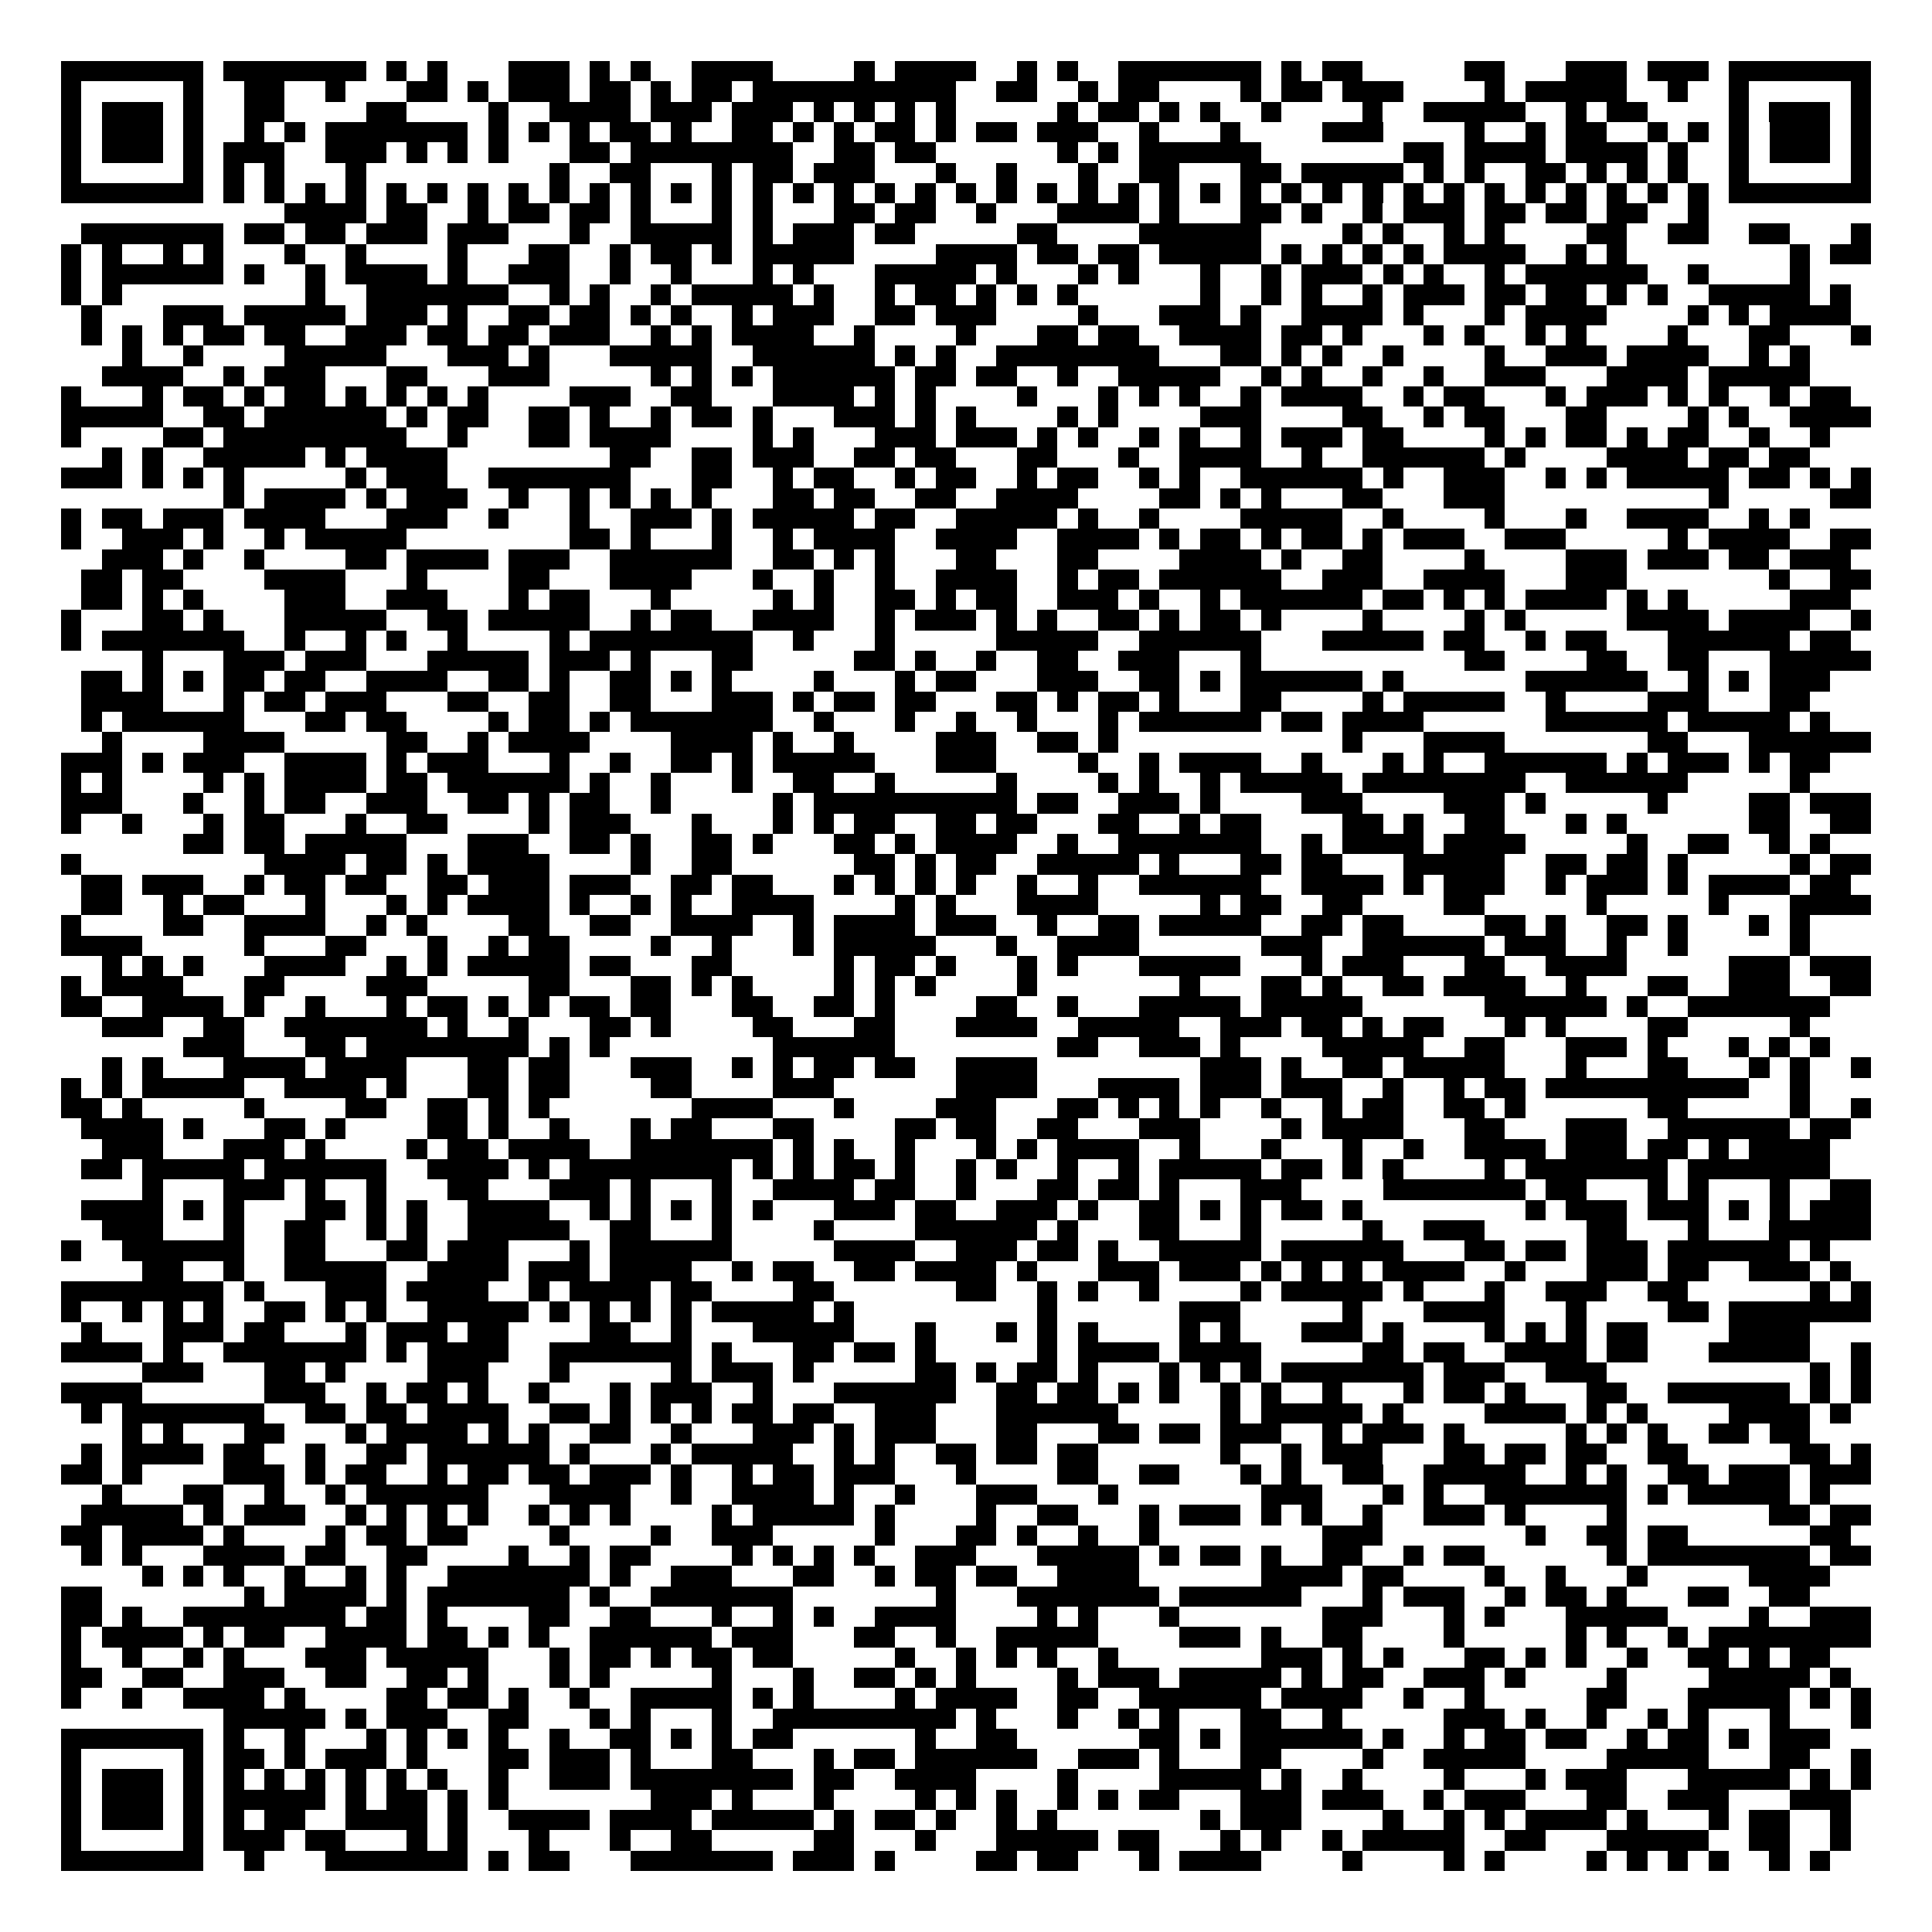 <svg xmlns="http://www.w3.org/2000/svg" width="176" height="176" viewBox="0 0 95 95" shape-rendering="crispEdges"><path fill="#ffffff" d="M0 0h95v95H0z"/><path stroke="#000000" d="M3 3.5h7m1 0h7m1 0h1m1 0h1m3 0h3m1 0h1m1 0h1m2 0h4m4 0h1m1 0h4m2 0h1m1 0h1m2 0h7m1 0h1m1 0h2m5 0h2m3 0h3m1 0h3m1 0h7M3 4.5h1m5 0h1m2 0h2m2 0h1m3 0h2m1 0h1m1 0h3m1 0h2m1 0h1m1 0h2m1 0h10m2 0h2m2 0h1m1 0h2m4 0h1m1 0h2m1 0h3m4 0h1m1 0h5m2 0h1m2 0h1m5 0h1M3 5.5h1m1 0h3m1 0h1m2 0h2m4 0h2m4 0h1m2 0h4m1 0h3m1 0h3m1 0h1m1 0h1m1 0h1m1 0h1m5 0h1m1 0h2m1 0h1m1 0h1m2 0h1m4 0h1m2 0h5m2 0h1m1 0h2m4 0h1m1 0h3m1 0h1M3 6.5h1m1 0h3m1 0h1m2 0h1m1 0h1m1 0h7m1 0h1m1 0h1m1 0h1m1 0h2m1 0h1m2 0h2m1 0h1m1 0h1m1 0h2m1 0h1m1 0h2m1 0h3m2 0h1m3 0h1m4 0h3m4 0h1m2 0h1m1 0h2m2 0h1m1 0h1m1 0h1m1 0h3m1 0h1M3 7.5h1m1 0h3m1 0h1m1 0h3m2 0h3m1 0h1m1 0h1m1 0h1m3 0h2m1 0h8m2 0h2m1 0h2m6 0h1m1 0h1m1 0h6m7 0h2m1 0h4m1 0h4m1 0h1m2 0h1m1 0h3m1 0h1M3 8.5h1m5 0h1m1 0h1m1 0h1m3 0h1m9 0h1m2 0h2m3 0h1m1 0h2m1 0h3m3 0h1m2 0h1m3 0h1m2 0h2m3 0h2m1 0h5m1 0h1m1 0h1m2 0h2m1 0h1m1 0h1m1 0h1m2 0h1m5 0h1M3 9.5h7m1 0h1m1 0h1m1 0h1m1 0h1m1 0h1m1 0h1m1 0h1m1 0h1m1 0h1m1 0h1m1 0h1m1 0h1m1 0h1m1 0h1m1 0h1m1 0h1m1 0h1m1 0h1m1 0h1m1 0h1m1 0h1m1 0h1m1 0h1m1 0h1m1 0h1m1 0h1m1 0h1m1 0h1m1 0h1m1 0h1m1 0h1m1 0h1m1 0h1m1 0h1m1 0h1m1 0h1m1 0h1m1 0h7M14 10.5h4m1 0h2m2 0h1m1 0h2m1 0h2m1 0h1m3 0h1m1 0h1m3 0h2m1 0h2m2 0h1m3 0h4m1 0h1m3 0h2m1 0h1m2 0h1m1 0h3m1 0h2m1 0h2m1 0h2m2 0h1M4 11.5h7m1 0h2m1 0h2m1 0h3m1 0h3m3 0h1m2 0h5m1 0h1m1 0h3m1 0h2m5 0h2m4 0h6m4 0h1m1 0h1m2 0h1m1 0h1m4 0h2m2 0h2m2 0h2m3 0h1M3 12.5h1m1 0h1m2 0h1m1 0h1m3 0h1m2 0h1m4 0h1m3 0h2m2 0h1m1 0h2m1 0h1m1 0h5m4 0h4m1 0h2m1 0h2m1 0h5m1 0h1m1 0h1m1 0h1m1 0h1m1 0h4m2 0h1m1 0h1m8 0h1m1 0h2M3 13.5h1m1 0h6m1 0h1m2 0h1m1 0h4m1 0h1m2 0h3m2 0h1m2 0h1m3 0h1m1 0h1m3 0h5m1 0h1m3 0h1m1 0h1m3 0h1m2 0h1m1 0h3m1 0h1m1 0h1m2 0h1m1 0h6m2 0h1m4 0h1M3 14.5h1m1 0h1m9 0h1m2 0h7m2 0h1m1 0h1m2 0h1m1 0h5m1 0h1m2 0h1m1 0h2m1 0h1m1 0h1m1 0h1m6 0h1m2 0h1m1 0h1m2 0h1m1 0h3m1 0h2m1 0h2m1 0h1m1 0h1m2 0h5m1 0h1M4 15.5h1m3 0h3m1 0h5m1 0h3m1 0h1m2 0h2m1 0h2m1 0h1m1 0h1m2 0h1m1 0h3m2 0h2m1 0h3m4 0h1m3 0h3m1 0h1m2 0h4m1 0h1m3 0h1m1 0h4m4 0h1m1 0h1m1 0h4M4 16.5h1m1 0h1m1 0h1m1 0h2m1 0h2m2 0h3m1 0h2m1 0h2m1 0h3m2 0h1m1 0h1m1 0h4m2 0h1m4 0h1m3 0h2m1 0h2m2 0h4m1 0h2m1 0h1m3 0h1m1 0h1m2 0h1m1 0h1m4 0h1m3 0h2m3 0h1M6 17.5h1m2 0h1m4 0h5m3 0h3m1 0h1m3 0h5m2 0h6m1 0h1m1 0h1m2 0h8m3 0h2m1 0h1m1 0h1m2 0h1m4 0h1m2 0h3m1 0h4m2 0h1m1 0h1M5 18.5h4m2 0h1m1 0h3m3 0h2m3 0h3m5 0h1m1 0h1m1 0h1m1 0h6m1 0h2m1 0h2m2 0h1m2 0h5m2 0h1m1 0h1m2 0h1m2 0h1m2 0h3m3 0h4m1 0h5M3 19.5h1m3 0h1m1 0h2m1 0h1m1 0h2m1 0h1m1 0h1m1 0h1m1 0h1m4 0h3m2 0h2m3 0h4m1 0h1m1 0h1m4 0h1m3 0h1m1 0h1m1 0h1m2 0h1m1 0h4m2 0h1m1 0h2m3 0h1m1 0h3m1 0h1m1 0h1m2 0h1m1 0h2M3 20.5h5m2 0h2m1 0h6m1 0h1m1 0h2m2 0h2m1 0h1m2 0h1m1 0h2m1 0h1m3 0h3m1 0h1m1 0h1m4 0h1m1 0h1m4 0h3m4 0h2m2 0h1m1 0h2m3 0h2m4 0h1m1 0h1m2 0h4M3 21.5h1m4 0h2m1 0h9m2 0h1m3 0h2m1 0h4m4 0h1m1 0h1m3 0h3m1 0h3m1 0h1m1 0h1m2 0h1m1 0h1m2 0h1m1 0h3m1 0h2m4 0h1m1 0h1m1 0h2m1 0h1m1 0h2m2 0h1m2 0h1M5 22.5h1m1 0h1m2 0h5m1 0h1m1 0h4m8 0h2m2 0h2m1 0h3m2 0h2m1 0h2m3 0h2m3 0h1m2 0h4m2 0h1m2 0h6m1 0h1m4 0h4m1 0h2m1 0h2M3 23.5h3m1 0h1m1 0h1m1 0h1m5 0h1m1 0h3m2 0h7m3 0h2m2 0h1m1 0h2m2 0h1m1 0h2m2 0h1m1 0h2m2 0h1m1 0h1m2 0h6m1 0h1m2 0h3m2 0h1m1 0h1m1 0h5m1 0h2m1 0h1m1 0h1M11 24.5h1m1 0h4m1 0h1m1 0h3m2 0h1m2 0h1m1 0h1m1 0h1m1 0h1m3 0h2m1 0h2m2 0h2m2 0h4m4 0h2m1 0h1m1 0h1m3 0h2m3 0h3m10 0h1m5 0h2M3 25.5h1m1 0h2m1 0h3m1 0h4m3 0h3m2 0h1m3 0h1m2 0h3m1 0h1m1 0h5m1 0h2m2 0h5m1 0h1m2 0h1m4 0h5m2 0h1m4 0h1m3 0h1m2 0h4m2 0h1m1 0h1M3 26.5h1m2 0h3m1 0h1m2 0h1m1 0h5m8 0h2m1 0h1m3 0h1m2 0h1m1 0h4m2 0h4m2 0h4m1 0h1m1 0h2m1 0h1m1 0h2m1 0h1m1 0h3m2 0h3m5 0h1m1 0h4m2 0h2M5 27.5h3m1 0h1m2 0h1m4 0h2m1 0h4m1 0h3m2 0h6m2 0h2m1 0h1m1 0h1m3 0h2m3 0h2m4 0h4m1 0h1m2 0h2m4 0h1m4 0h3m1 0h3m1 0h2m1 0h3M4 28.5h2m1 0h2m4 0h4m3 0h1m4 0h2m3 0h4m3 0h1m2 0h1m2 0h1m2 0h4m2 0h1m1 0h2m1 0h6m2 0h3m2 0h4m3 0h3m7 0h1m2 0h2M4 29.5h2m1 0h1m1 0h1m4 0h3m2 0h3m3 0h1m1 0h2m3 0h1m5 0h1m1 0h1m2 0h2m1 0h1m1 0h2m2 0h3m1 0h1m2 0h1m1 0h6m1 0h2m1 0h1m1 0h1m1 0h4m1 0h1m1 0h1m5 0h3M3 30.5h1m3 0h2m1 0h1m3 0h5m2 0h2m1 0h5m2 0h1m1 0h2m2 0h4m2 0h1m1 0h3m1 0h1m1 0h1m2 0h2m1 0h1m1 0h2m1 0h1m4 0h1m4 0h1m1 0h1m5 0h4m1 0h4m2 0h1M3 31.5h1m1 0h7m2 0h1m2 0h1m1 0h1m2 0h1m4 0h1m1 0h8m2 0h1m3 0h1m5 0h5m2 0h6m3 0h5m1 0h2m2 0h1m1 0h2m3 0h6m1 0h2M7 32.5h1m3 0h3m1 0h3m3 0h5m1 0h3m1 0h1m3 0h2m5 0h2m1 0h1m2 0h1m2 0h2m2 0h3m3 0h1m10 0h2m4 0h2m2 0h2m3 0h5M4 33.5h2m1 0h1m1 0h1m1 0h2m1 0h2m2 0h4m2 0h2m1 0h1m2 0h2m1 0h1m1 0h1m4 0h1m3 0h1m1 0h2m3 0h3m2 0h2m1 0h1m1 0h6m1 0h1m6 0h6m2 0h1m1 0h1m1 0h3M4 34.5h4m3 0h1m1 0h2m1 0h3m3 0h2m2 0h2m2 0h2m3 0h3m1 0h1m1 0h2m1 0h2m3 0h2m1 0h1m1 0h2m1 0h1m3 0h2m4 0h1m1 0h5m2 0h1m4 0h3m3 0h2M4 35.5h1m1 0h6m3 0h2m1 0h2m4 0h1m1 0h2m1 0h1m1 0h7m2 0h1m3 0h1m2 0h1m2 0h1m3 0h1m1 0h6m1 0h2m1 0h4m6 0h6m1 0h5m1 0h1M5 36.5h1m4 0h4m5 0h2m2 0h1m1 0h4m4 0h4m1 0h1m2 0h1m4 0h3m2 0h2m1 0h1m11 0h1m3 0h4m7 0h2m3 0h6M3 37.5h3m1 0h1m1 0h3m2 0h4m1 0h1m1 0h3m3 0h1m2 0h1m2 0h2m1 0h1m1 0h5m3 0h3m4 0h1m2 0h1m1 0h4m2 0h1m3 0h1m1 0h1m2 0h6m1 0h1m1 0h3m1 0h1m1 0h2M3 38.5h1m1 0h1m4 0h1m1 0h1m1 0h4m1 0h2m1 0h6m1 0h1m2 0h1m3 0h1m2 0h2m2 0h1m5 0h1m4 0h1m1 0h1m2 0h1m1 0h5m1 0h8m2 0h6m5 0h1M3 39.5h3m3 0h1m2 0h1m1 0h2m2 0h3m2 0h2m1 0h1m1 0h2m2 0h1m5 0h1m1 0h10m1 0h2m2 0h3m1 0h1m4 0h3m4 0h3m1 0h1m5 0h1m4 0h2m1 0h3M3 40.5h1m2 0h1m3 0h1m1 0h2m3 0h1m2 0h2m4 0h1m1 0h3m3 0h1m3 0h1m1 0h1m1 0h2m2 0h2m1 0h2m3 0h2m2 0h1m1 0h2m4 0h2m1 0h1m2 0h2m3 0h1m1 0h1m6 0h2m2 0h2M9 41.5h2m1 0h2m1 0h5m3 0h3m2 0h2m1 0h1m2 0h2m1 0h1m3 0h2m1 0h1m1 0h4m2 0h1m2 0h7m2 0h1m1 0h4m1 0h4m5 0h1m2 0h2m2 0h1m1 0h1M3 42.5h1m9 0h4m1 0h2m1 0h1m1 0h4m4 0h1m2 0h2m6 0h2m1 0h1m1 0h2m2 0h5m1 0h1m3 0h2m1 0h2m3 0h5m2 0h2m1 0h2m1 0h1m5 0h1m1 0h2M4 43.5h2m1 0h3m2 0h1m1 0h2m1 0h2m2 0h2m1 0h3m1 0h3m2 0h2m1 0h2m3 0h1m1 0h1m1 0h1m1 0h1m2 0h1m2 0h1m2 0h6m2 0h4m1 0h1m1 0h3m2 0h1m1 0h3m1 0h1m1 0h4m1 0h2M4 44.5h2m2 0h1m1 0h2m3 0h1m3 0h1m1 0h1m1 0h4m1 0h1m2 0h1m1 0h1m2 0h4m4 0h1m1 0h1m3 0h4m5 0h1m1 0h2m2 0h2m4 0h2m5 0h1m5 0h1m3 0h4M3 45.5h1m4 0h2m2 0h4m2 0h1m1 0h1m4 0h2m2 0h2m2 0h4m2 0h1m1 0h4m1 0h3m2 0h1m2 0h2m1 0h5m2 0h2m1 0h2m4 0h2m1 0h1m2 0h2m1 0h1m3 0h1m1 0h1M3 46.5h4m5 0h1m3 0h2m3 0h1m2 0h1m1 0h2m4 0h1m2 0h1m3 0h1m1 0h5m3 0h1m2 0h4m6 0h3m2 0h6m1 0h3m2 0h1m2 0h1m5 0h1M5 47.5h1m1 0h1m1 0h1m3 0h4m2 0h1m1 0h1m1 0h5m1 0h2m3 0h2m5 0h1m1 0h2m1 0h1m3 0h1m1 0h1m3 0h5m3 0h1m1 0h3m3 0h2m2 0h4m5 0h3m1 0h3M3 48.5h1m1 0h4m3 0h2m4 0h3m5 0h2m3 0h2m1 0h1m1 0h1m4 0h1m1 0h1m1 0h1m4 0h1m7 0h1m3 0h2m1 0h1m2 0h2m1 0h4m2 0h1m3 0h2m2 0h3m2 0h2M3 49.5h2m2 0h4m1 0h1m2 0h1m3 0h1m1 0h2m1 0h1m1 0h1m1 0h2m1 0h2m3 0h2m2 0h2m1 0h1m4 0h2m2 0h1m3 0h5m1 0h5m6 0h6m1 0h1m2 0h7M5 50.5h3m2 0h2m2 0h7m1 0h1m2 0h1m3 0h2m1 0h1m4 0h2m3 0h2m3 0h4m2 0h5m2 0h3m1 0h2m1 0h1m1 0h2m3 0h1m1 0h1m4 0h2m5 0h1M9 51.5h3m3 0h2m1 0h8m1 0h1m1 0h1m8 0h6m8 0h2m2 0h3m1 0h1m4 0h5m2 0h2m3 0h3m1 0h1m3 0h1m1 0h1m1 0h1M5 52.5h1m1 0h1m3 0h4m1 0h4m3 0h2m1 0h2m3 0h3m2 0h1m1 0h1m1 0h2m1 0h2m2 0h4m8 0h3m1 0h1m2 0h2m1 0h5m3 0h1m3 0h2m3 0h1m1 0h1m2 0h1M3 53.5h1m1 0h1m1 0h5m2 0h4m1 0h1m3 0h2m1 0h2m4 0h2m4 0h3m6 0h4m3 0h4m1 0h3m1 0h3m2 0h1m2 0h1m1 0h2m1 0h10m2 0h1M3 54.5h2m1 0h1m5 0h1m4 0h2m2 0h2m1 0h1m1 0h1m7 0h4m3 0h1m4 0h3m3 0h2m1 0h1m1 0h1m1 0h1m2 0h1m2 0h1m1 0h2m2 0h2m1 0h1m6 0h2m5 0h1m2 0h1M4 55.5h4m1 0h1m3 0h2m1 0h1m4 0h2m1 0h1m2 0h1m3 0h1m1 0h2m3 0h2m4 0h2m1 0h2m2 0h2m3 0h3m4 0h1m1 0h4m3 0h2m3 0h3m2 0h6m1 0h2M5 56.5h3m3 0h3m1 0h1m4 0h1m1 0h2m1 0h4m2 0h7m1 0h1m1 0h1m2 0h1m3 0h1m1 0h1m1 0h4m2 0h1m3 0h1m3 0h1m2 0h1m2 0h4m1 0h3m1 0h2m1 0h1m1 0h4M4 57.5h2m1 0h5m1 0h6m2 0h4m1 0h1m1 0h8m1 0h1m1 0h1m1 0h2m1 0h1m2 0h1m1 0h1m2 0h1m2 0h1m1 0h5m1 0h2m1 0h1m1 0h1m4 0h1m1 0h7m1 0h7M7 58.5h1m3 0h3m1 0h1m2 0h1m3 0h2m3 0h3m1 0h1m3 0h1m2 0h4m1 0h2m2 0h1m3 0h2m1 0h2m1 0h1m3 0h3m4 0h7m1 0h2m3 0h1m1 0h1m3 0h1m2 0h2M4 59.5h4m1 0h1m1 0h1m3 0h2m1 0h1m1 0h1m2 0h4m2 0h1m1 0h1m1 0h1m1 0h1m1 0h1m3 0h3m1 0h2m2 0h3m1 0h1m2 0h2m1 0h1m1 0h1m1 0h2m1 0h1m8 0h1m1 0h3m1 0h3m1 0h1m1 0h1m1 0h3M5 60.5h3m3 0h1m2 0h2m2 0h1m1 0h1m2 0h5m2 0h2m3 0h1m4 0h1m4 0h6m1 0h1m3 0h2m3 0h1m5 0h1m2 0h3m5 0h2m3 0h1m3 0h5M3 61.5h1m2 0h6m2 0h2m3 0h2m1 0h3m3 0h1m1 0h6m5 0h4m2 0h3m1 0h2m1 0h1m2 0h5m1 0h6m3 0h2m1 0h2m1 0h3m1 0h6m1 0h1M7 62.5h2m2 0h1m2 0h5m2 0h4m1 0h3m1 0h4m2 0h1m1 0h2m2 0h2m1 0h4m1 0h1m3 0h3m1 0h3m1 0h1m1 0h1m1 0h1m1 0h4m2 0h1m3 0h3m1 0h2m2 0h3m1 0h1M3 63.5h8m1 0h1m3 0h3m1 0h4m2 0h1m1 0h4m1 0h2m4 0h2m6 0h2m2 0h1m1 0h1m2 0h1m4 0h1m1 0h5m1 0h1m3 0h1m2 0h3m2 0h2m6 0h1m1 0h1M3 64.5h1m2 0h1m1 0h1m1 0h1m2 0h2m1 0h1m1 0h1m2 0h5m1 0h1m1 0h1m1 0h1m1 0h1m1 0h5m1 0h1m9 0h1m6 0h3m5 0h1m3 0h4m3 0h1m4 0h2m1 0h7M4 65.5h1m3 0h3m1 0h2m3 0h1m1 0h3m1 0h2m4 0h2m2 0h1m3 0h5m3 0h1m3 0h1m1 0h1m1 0h1m4 0h1m1 0h1m3 0h3m1 0h1m4 0h1m1 0h1m1 0h1m1 0h2m4 0h4M3 66.5h4m1 0h1m2 0h7m1 0h1m1 0h4m2 0h7m1 0h1m3 0h2m1 0h2m1 0h1m5 0h1m1 0h4m1 0h4m5 0h2m1 0h2m2 0h4m1 0h2m3 0h5m2 0h1M7 67.5h3m3 0h2m1 0h1m4 0h3m3 0h1m5 0h1m1 0h3m1 0h1m5 0h2m1 0h1m1 0h2m1 0h1m3 0h1m1 0h1m1 0h1m1 0h7m1 0h3m2 0h3m10 0h1m1 0h1M3 68.5h4m6 0h3m2 0h1m1 0h2m1 0h1m2 0h1m3 0h1m1 0h3m2 0h1m3 0h6m2 0h2m1 0h2m1 0h1m1 0h1m2 0h1m1 0h1m2 0h1m3 0h1m1 0h2m1 0h1m3 0h2m2 0h6m1 0h1m1 0h1M4 69.5h1m1 0h7m2 0h2m1 0h2m1 0h4m2 0h2m1 0h1m1 0h1m1 0h1m1 0h2m1 0h2m2 0h3m3 0h6m5 0h1m1 0h5m1 0h1m4 0h4m1 0h1m1 0h1m4 0h4m1 0h1M6 70.5h1m1 0h1m3 0h2m3 0h1m1 0h4m1 0h1m1 0h1m2 0h2m2 0h1m3 0h3m1 0h1m1 0h3m3 0h2m3 0h2m1 0h2m1 0h3m2 0h1m1 0h3m1 0h1m5 0h1m1 0h1m1 0h1m2 0h2m1 0h2M4 71.5h1m1 0h4m1 0h2m2 0h1m2 0h2m1 0h6m1 0h1m3 0h1m1 0h5m2 0h1m1 0h1m2 0h2m1 0h2m1 0h2m6 0h1m2 0h1m1 0h3m3 0h2m1 0h2m1 0h2m2 0h2m5 0h2m1 0h1M3 72.5h2m1 0h1m4 0h3m1 0h1m1 0h2m2 0h1m1 0h2m1 0h2m1 0h3m1 0h1m2 0h1m1 0h2m1 0h3m3 0h1m4 0h2m2 0h2m3 0h1m1 0h1m2 0h2m2 0h5m2 0h1m1 0h1m2 0h2m1 0h3m1 0h3M5 73.5h1m3 0h2m2 0h1m2 0h1m1 0h6m3 0h4m2 0h1m2 0h4m1 0h1m2 0h1m3 0h3m3 0h1m7 0h3m3 0h1m1 0h1m2 0h7m1 0h1m1 0h5m1 0h1M4 74.5h5m1 0h1m1 0h3m2 0h1m1 0h1m1 0h1m1 0h1m2 0h1m1 0h1m1 0h1m4 0h1m1 0h5m1 0h1m4 0h1m2 0h2m3 0h1m1 0h3m1 0h1m1 0h1m2 0h1m2 0h3m1 0h1m4 0h1m7 0h2m1 0h2M3 75.5h2m1 0h4m1 0h1m4 0h1m1 0h2m1 0h2m4 0h1m4 0h1m2 0h3m5 0h1m3 0h2m1 0h1m2 0h1m2 0h1m8 0h3m7 0h1m2 0h2m1 0h2m6 0h2M4 76.5h1m1 0h1m3 0h4m1 0h2m2 0h2m4 0h1m2 0h1m1 0h2m4 0h1m1 0h1m1 0h1m1 0h1m2 0h3m3 0h5m1 0h1m1 0h2m1 0h1m2 0h2m2 0h1m1 0h2m6 0h1m1 0h8m1 0h2M7 77.5h1m1 0h1m1 0h1m2 0h1m2 0h1m1 0h1m2 0h7m1 0h1m2 0h3m3 0h2m2 0h1m1 0h2m1 0h2m2 0h4m6 0h4m1 0h2m4 0h1m2 0h1m3 0h1m5 0h4M3 78.5h2m7 0h1m1 0h4m1 0h1m1 0h7m1 0h1m2 0h7m7 0h1m3 0h7m1 0h6m3 0h1m1 0h3m2 0h1m1 0h2m1 0h1m3 0h2m2 0h2M3 79.5h2m1 0h1m2 0h8m1 0h2m1 0h1m4 0h2m2 0h2m3 0h1m2 0h1m1 0h1m2 0h4m4 0h1m1 0h1m3 0h1m7 0h3m3 0h1m1 0h1m3 0h5m4 0h1m2 0h3M3 80.5h1m1 0h4m1 0h1m1 0h2m2 0h4m1 0h2m1 0h1m1 0h1m2 0h6m1 0h3m3 0h2m2 0h1m2 0h5m4 0h3m1 0h1m2 0h2m4 0h1m5 0h1m1 0h1m2 0h1m1 0h8M3 81.5h1m2 0h1m2 0h1m1 0h1m3 0h3m1 0h5m3 0h1m1 0h2m1 0h1m1 0h2m1 0h2m5 0h1m2 0h1m1 0h1m1 0h1m2 0h1m7 0h3m1 0h1m1 0h1m3 0h2m1 0h1m1 0h1m2 0h1m2 0h2m1 0h1m1 0h2M3 82.5h2m2 0h2m2 0h3m2 0h2m2 0h2m1 0h1m3 0h1m1 0h1m5 0h1m3 0h1m2 0h2m1 0h1m1 0h1m4 0h1m1 0h3m1 0h5m1 0h1m1 0h2m2 0h3m1 0h1m4 0h1m4 0h5m1 0h1M3 83.5h1m2 0h1m2 0h4m1 0h1m4 0h2m1 0h2m1 0h1m2 0h1m2 0h5m1 0h1m1 0h1m4 0h1m1 0h4m2 0h2m2 0h6m1 0h4m2 0h1m2 0h1m5 0h2m3 0h5m1 0h1m1 0h1M11 84.5h5m1 0h1m1 0h3m2 0h2m3 0h1m1 0h1m3 0h1m2 0h9m1 0h1m3 0h1m2 0h1m1 0h1m3 0h2m2 0h1m5 0h3m1 0h1m2 0h1m2 0h1m1 0h1m3 0h1m3 0h1M3 85.5h7m1 0h1m2 0h1m3 0h1m1 0h1m1 0h1m1 0h1m2 0h1m2 0h2m1 0h1m1 0h1m1 0h2m6 0h1m2 0h2m6 0h2m1 0h1m1 0h6m1 0h1m2 0h1m1 0h2m1 0h2m2 0h1m1 0h2m1 0h1m1 0h3M3 86.5h1m5 0h1m1 0h2m1 0h1m1 0h3m1 0h1m3 0h2m1 0h3m1 0h1m3 0h2m3 0h1m1 0h2m1 0h6m2 0h3m1 0h1m3 0h2m4 0h1m2 0h5m4 0h5m3 0h2m2 0h1M3 87.5h1m1 0h3m1 0h1m1 0h1m1 0h1m1 0h1m1 0h1m1 0h1m1 0h1m2 0h1m2 0h3m1 0h8m1 0h2m2 0h4m4 0h1m4 0h5m1 0h1m2 0h1m4 0h1m3 0h1m1 0h3m3 0h5m1 0h1m1 0h1M3 88.5h1m1 0h3m1 0h1m1 0h5m1 0h1m1 0h2m1 0h1m1 0h1m7 0h3m1 0h1m3 0h1m4 0h1m1 0h1m1 0h1m2 0h1m1 0h1m1 0h2m3 0h3m1 0h3m2 0h1m1 0h3m3 0h2m2 0h3m3 0h3M3 89.5h1m1 0h3m1 0h1m1 0h1m1 0h2m2 0h4m1 0h1m2 0h4m1 0h4m1 0h5m1 0h1m1 0h2m1 0h1m2 0h1m1 0h1m7 0h1m1 0h3m4 0h1m2 0h1m1 0h1m1 0h4m1 0h1m3 0h1m1 0h2m2 0h1M3 90.5h1m5 0h1m1 0h3m1 0h2m3 0h1m1 0h1m3 0h1m3 0h1m2 0h2m5 0h2m3 0h1m3 0h5m1 0h2m3 0h1m1 0h1m2 0h1m1 0h5m2 0h2m3 0h5m2 0h2m2 0h1M3 91.5h7m2 0h1m3 0h7m1 0h1m1 0h2m3 0h7m1 0h3m1 0h1m4 0h2m1 0h2m3 0h1m1 0h4m4 0h1m4 0h1m1 0h1m4 0h1m1 0h1m1 0h1m1 0h1m2 0h1m1 0h1"/></svg>
